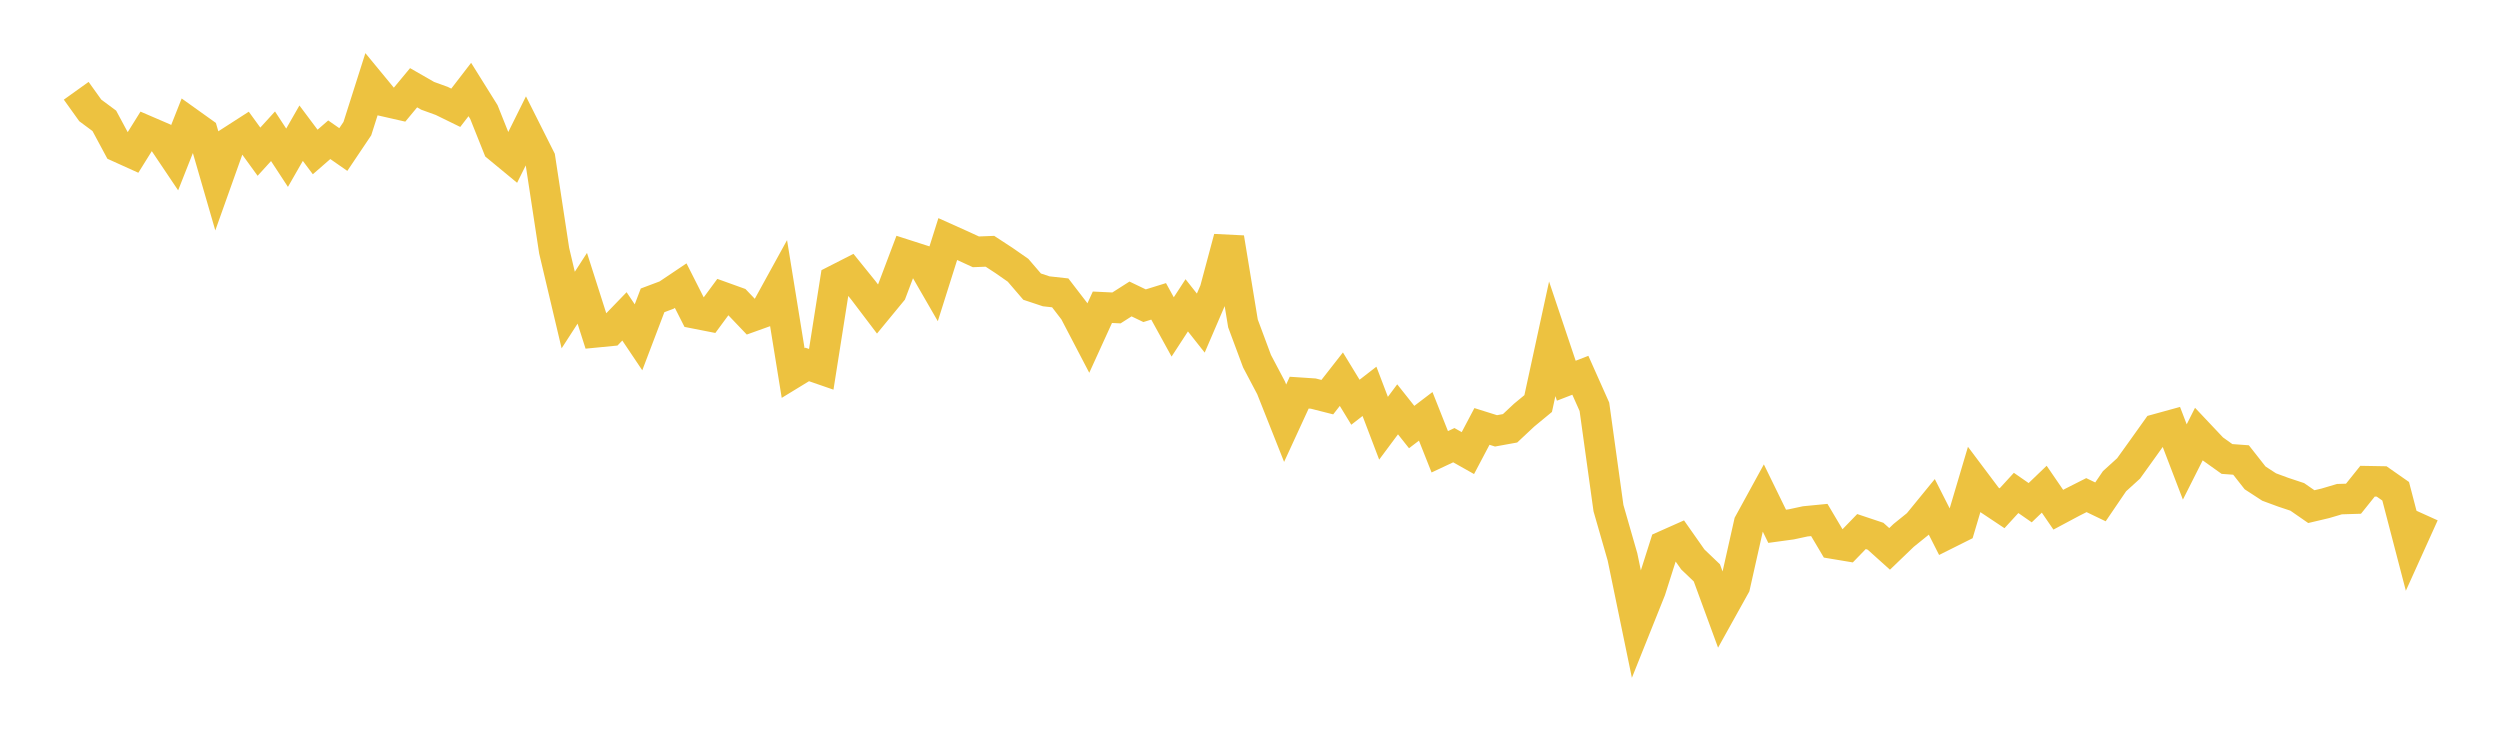 <svg width="164" height="48" xmlns="http://www.w3.org/2000/svg" xmlns:xlink="http://www.w3.org/1999/xlink"><path fill="none" stroke="rgb(237,194,64)" stroke-width="2" d="M5,5.955L5.922,7.243L6.844,7.927L7.766,9.643L8.689,10.061L9.611,8.581L10.533,8.978L11.455,10.35L12.377,8.017L13.299,8.676L14.222,11.861L15.144,9.273L16.066,8.68L16.988,9.951L17.91,8.939L18.832,10.347L19.754,8.737L20.677,9.97L21.599,9.167L22.521,9.809L23.443,8.437L24.365,5.539L25.287,6.658L26.21,6.868L27.132,5.756L28.054,6.285L28.976,6.619L29.898,7.07L30.82,5.872L31.743,7.35L32.665,9.657L33.587,10.418L34.509,8.56L35.431,10.395L36.353,16.444L37.275,20.339L38.198,18.911L39.12,21.799L40.042,21.709L40.964,20.754L41.886,22.128L42.808,19.703L43.731,19.356L44.653,18.737L45.575,20.558L46.497,20.739L47.419,19.488L48.341,19.82L49.263,20.786L50.186,20.455L51.108,18.778L52.03,24.471L52.952,23.908L53.874,24.227L54.796,18.382L55.719,17.912L56.641,19.053L57.563,20.269L58.485,19.149L59.407,16.71L60.329,17.006L61.251,18.604L62.174,15.682L63.096,16.096L64.018,16.52L64.94,16.484L65.862,17.087L66.784,17.729L67.707,18.803L68.629,19.11L69.551,19.212L70.473,20.412L71.395,22.178L72.317,20.156L73.24,20.2L74.162,19.612L75.084,20.055L76.006,19.769L76.928,21.446L77.85,20.029L78.772,21.195L79.695,19.048L80.617,15.603L81.539,21.217L82.461,23.694L83.383,25.44L84.305,27.762L85.228,25.758L86.15,25.819L87.072,26.053L87.994,24.874L88.916,26.387L89.838,25.672L90.76,28.092L91.683,26.852L92.605,28.014L93.527,27.312L94.449,29.637L95.371,29.204L96.293,29.723L97.216,27.974L98.138,28.264L99.06,28.097L99.982,27.234L100.904,26.473L101.826,22.226L102.749,24.975L103.671,24.618L104.593,26.686L105.515,33.332L106.437,36.54L107.359,41.006L108.281,38.703L109.204,35.796L110.126,35.386L111.048,36.699L111.97,37.58L112.892,40.093L113.814,38.434L114.737,34.322L115.659,32.638L116.581,34.525L117.503,34.399L118.425,34.201L119.347,34.111L120.269,35.668L121.192,35.822L122.114,34.87L123.036,35.178L123.958,36.007L124.88,35.121L125.802,34.377L126.725,33.248L127.647,35.067L128.569,34.606L129.491,31.5L130.413,32.728L131.335,33.342L132.257,32.336L133.18,32.977L134.102,32.092L135.024,33.438L135.946,32.946L136.868,32.48L137.79,32.923L138.713,31.567L139.635,30.729L140.557,29.446L141.479,28.153L142.401,27.899L143.323,30.305L144.246,28.474L145.168,29.451L146.09,30.109L147.012,30.176L147.934,31.349L148.856,31.949L149.778,32.289L150.701,32.596L151.623,33.235L152.545,33.017L153.467,32.744L154.389,32.716L155.311,31.566L156.234,31.582L157.156,32.227L158.078,35.763L159,33.723"></path></svg>